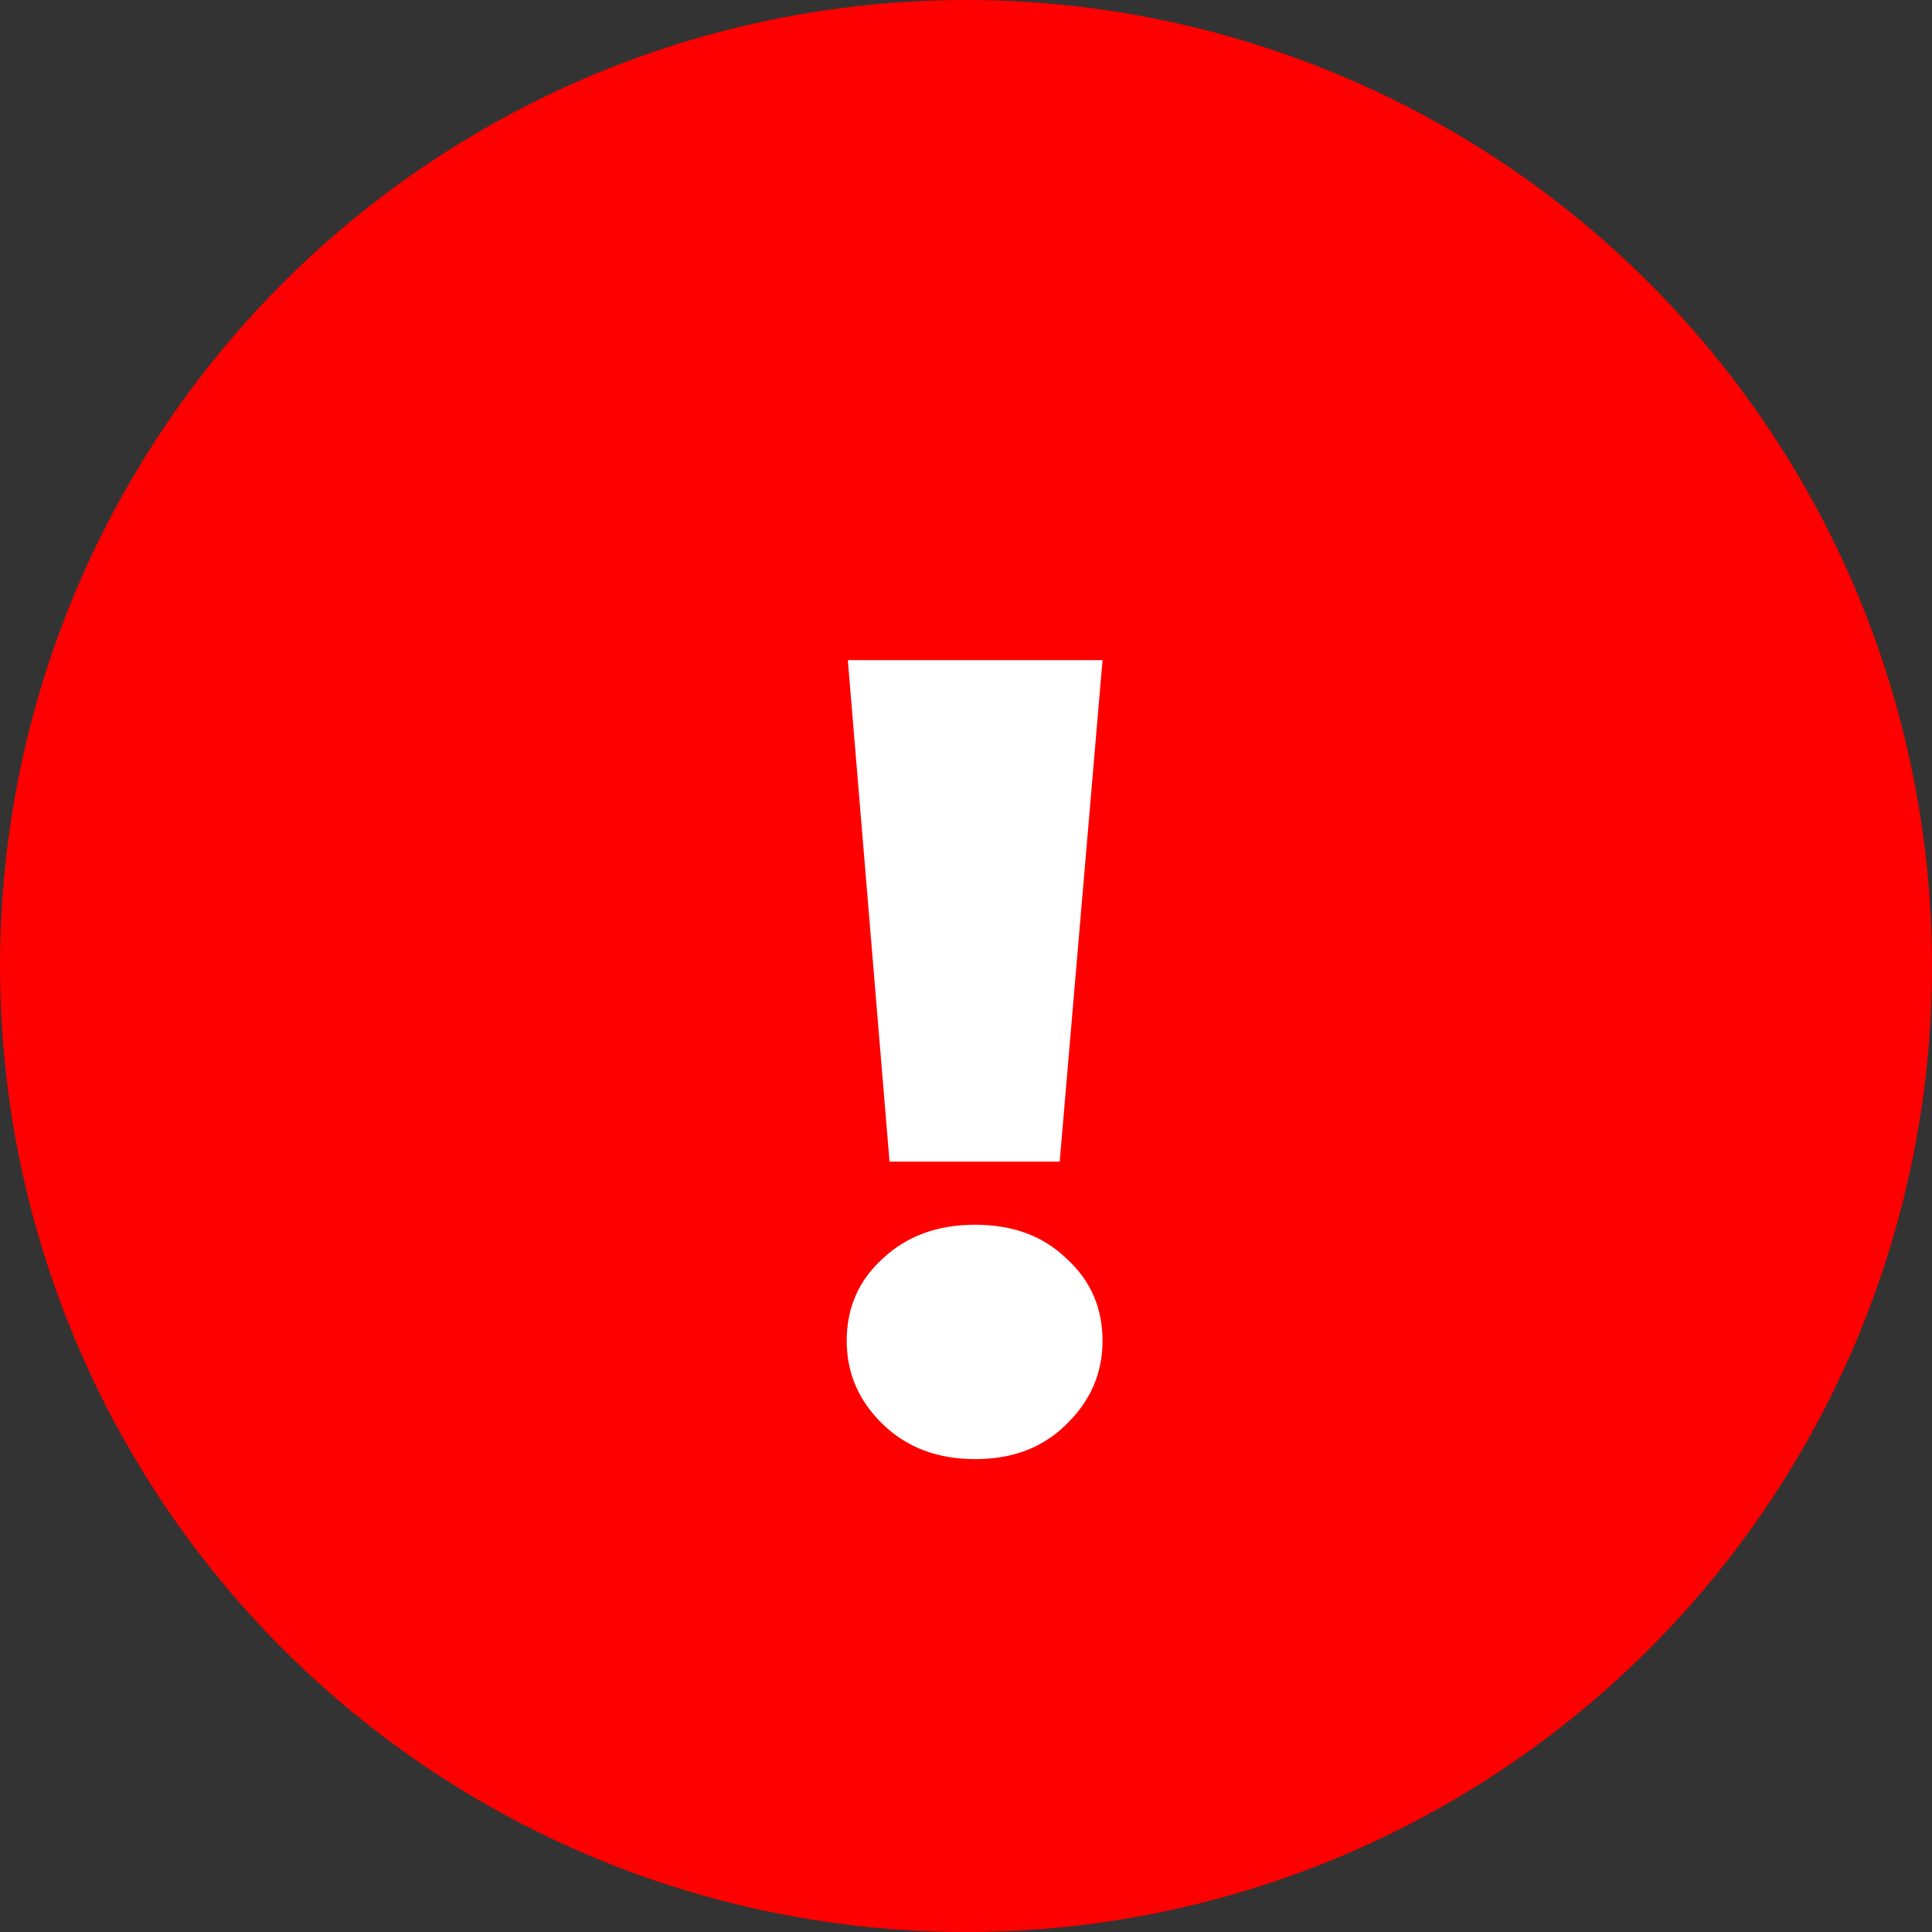 <?xml version="1.0" encoding="UTF-8"?> <svg xmlns="http://www.w3.org/2000/svg" width="36" height="36" viewBox="0 0 36 36" fill="none"><rect x="0" y="0" width="36" height="36" fill="#333333" stroke="none"/><circle cx="18" cy="18" r="18" fill="#FF0000"></circle><path d="M16.575 21.645L15.798 12.3H20.544L19.746 21.645H16.575ZM18.171 27.189C17.471 27.189 16.897 26.972 16.449 26.538C16.001 26.104 15.777 25.586 15.777 24.984C15.777 24.368 16.001 23.857 16.449 23.451C16.897 23.031 17.471 22.821 18.171 22.821C18.871 22.821 19.438 23.031 19.872 23.451C20.32 23.857 20.544 24.368 20.544 24.984C20.544 25.586 20.32 26.104 19.872 26.538C19.438 26.972 18.871 27.189 18.171 27.189Z" fill="white"></path></svg> 